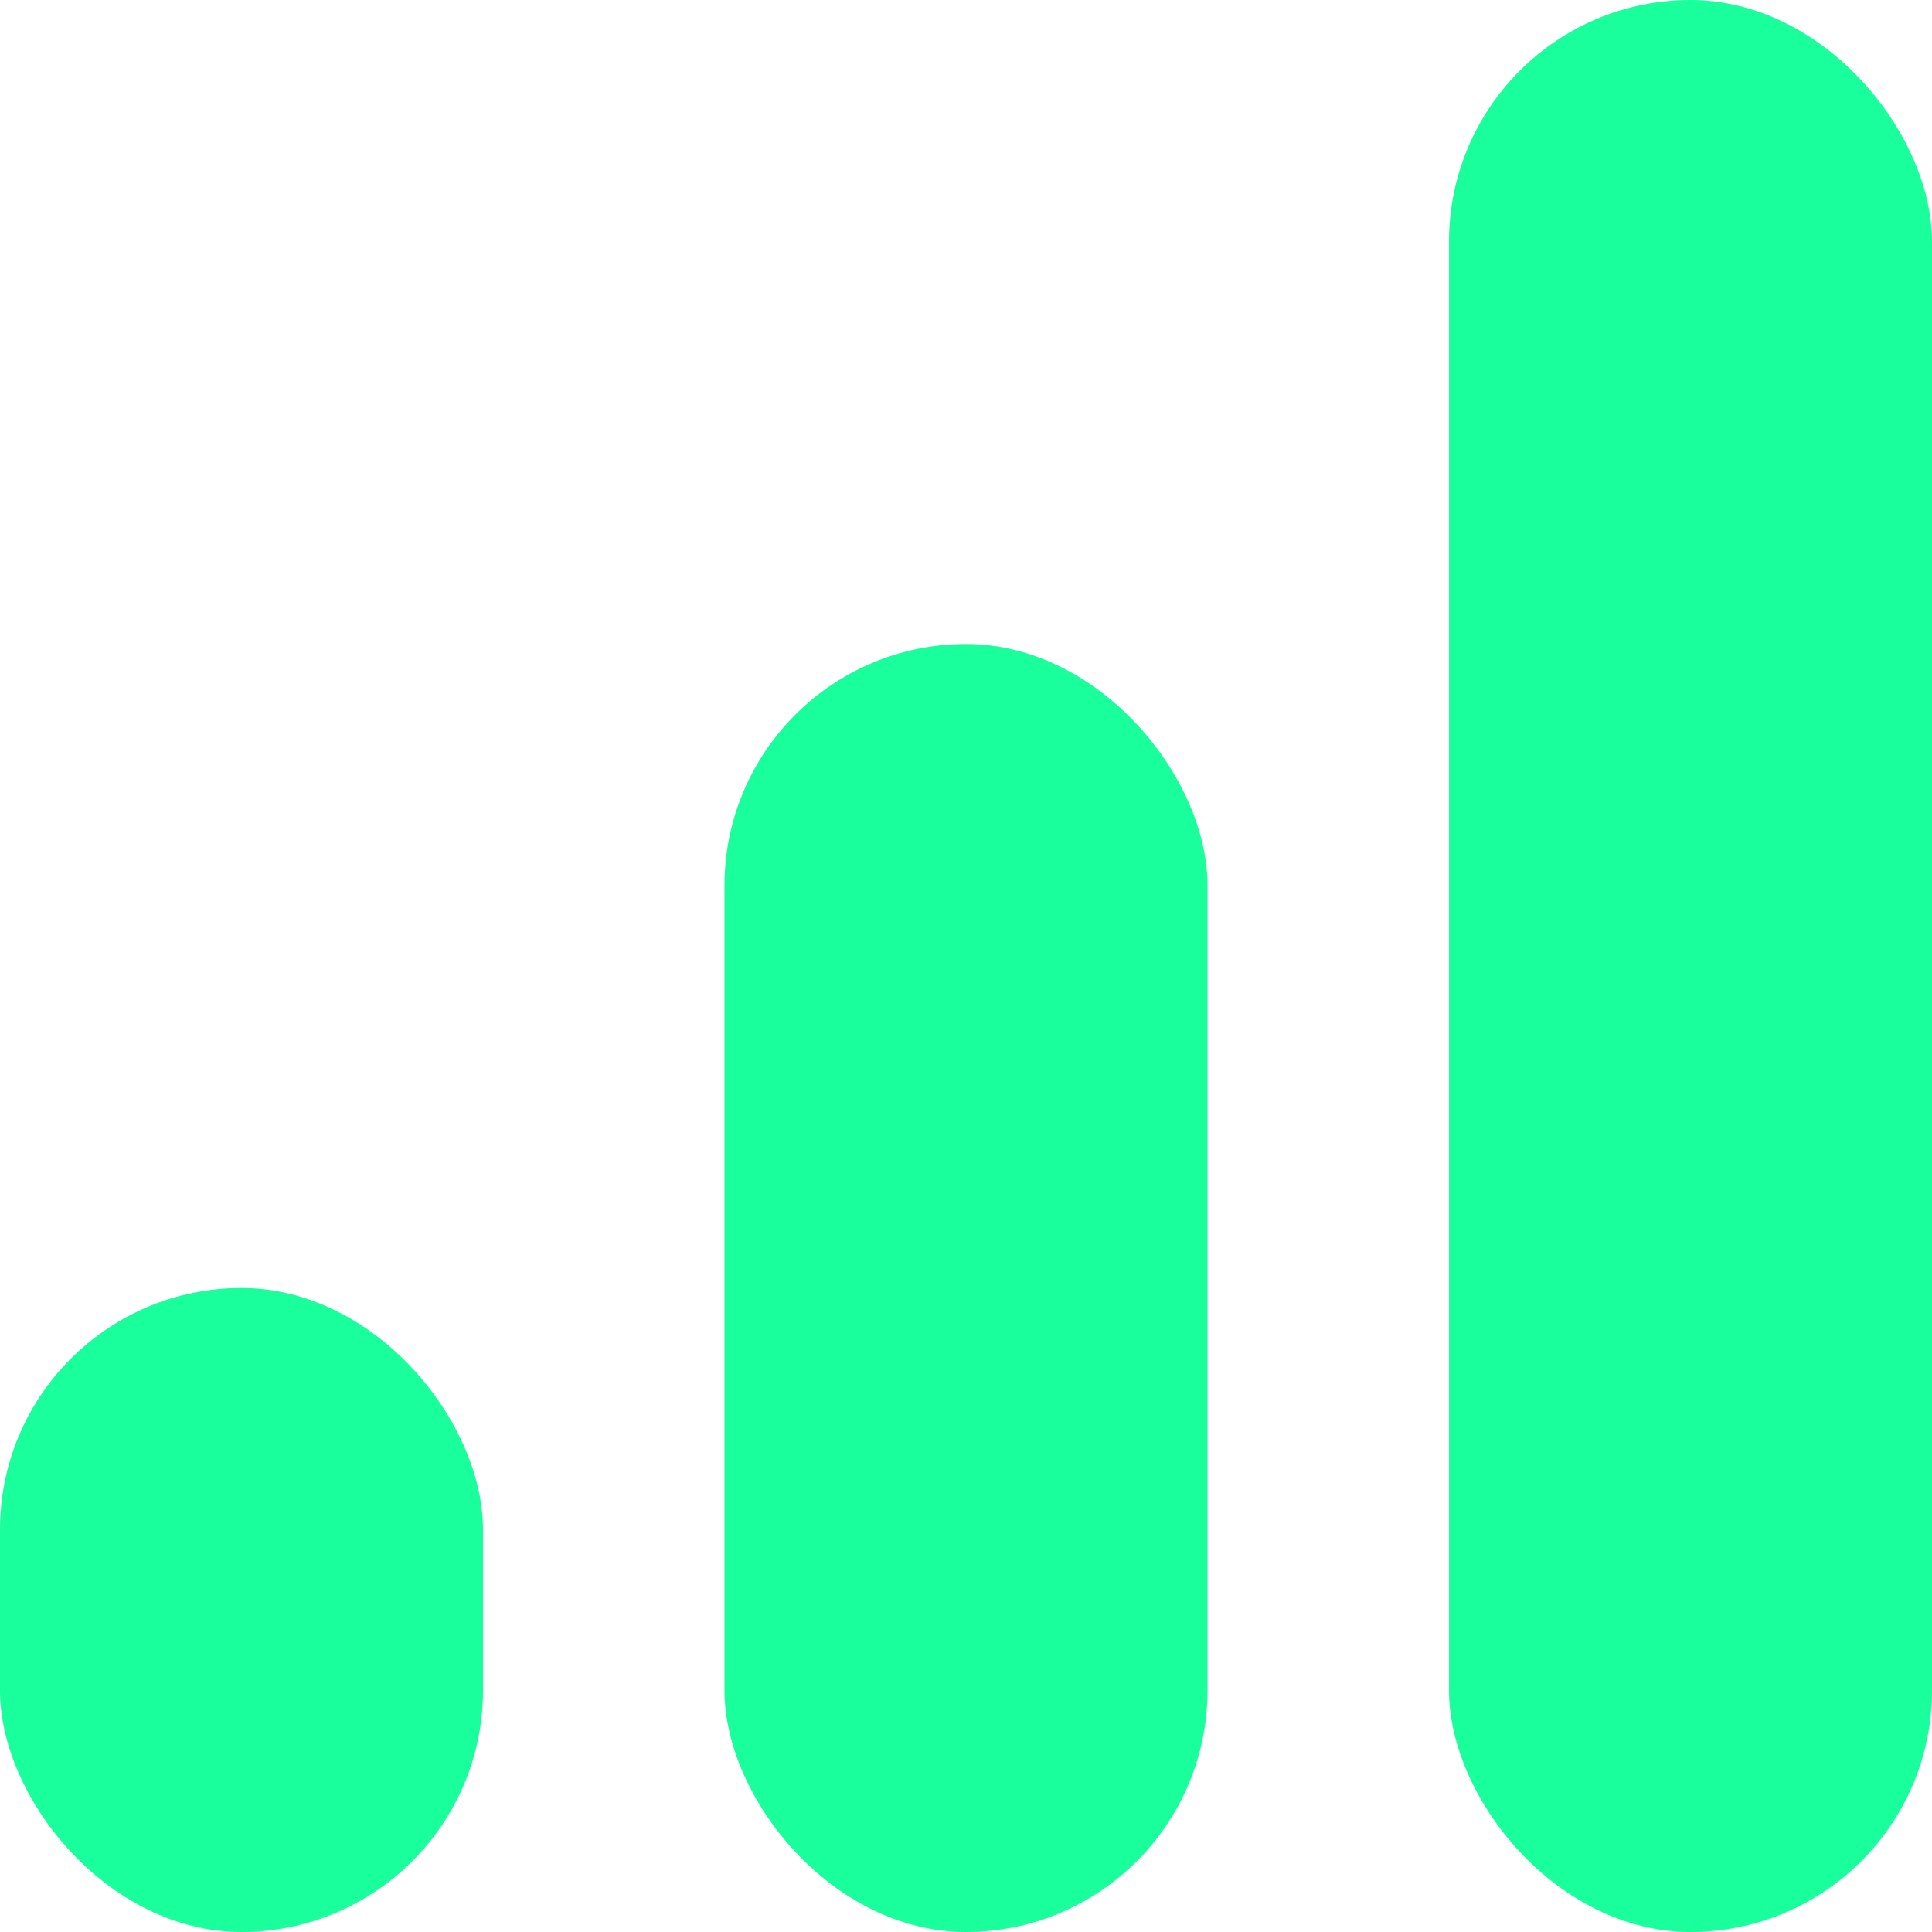 <svg width="12" height="12" viewBox="0 0 12 12" fill="none" xmlns="http://www.w3.org/2000/svg">
<rect y="8" width="3" height="4" rx="1.5" fill="#19FF9B"/>
<rect x="4.5" y="4" width="3" height="8" rx="1.5" fill="#19FF9B"/>
<rect x="9" width="3" height="12" rx="1.5" fill="#19FF9B"/>
</svg>
